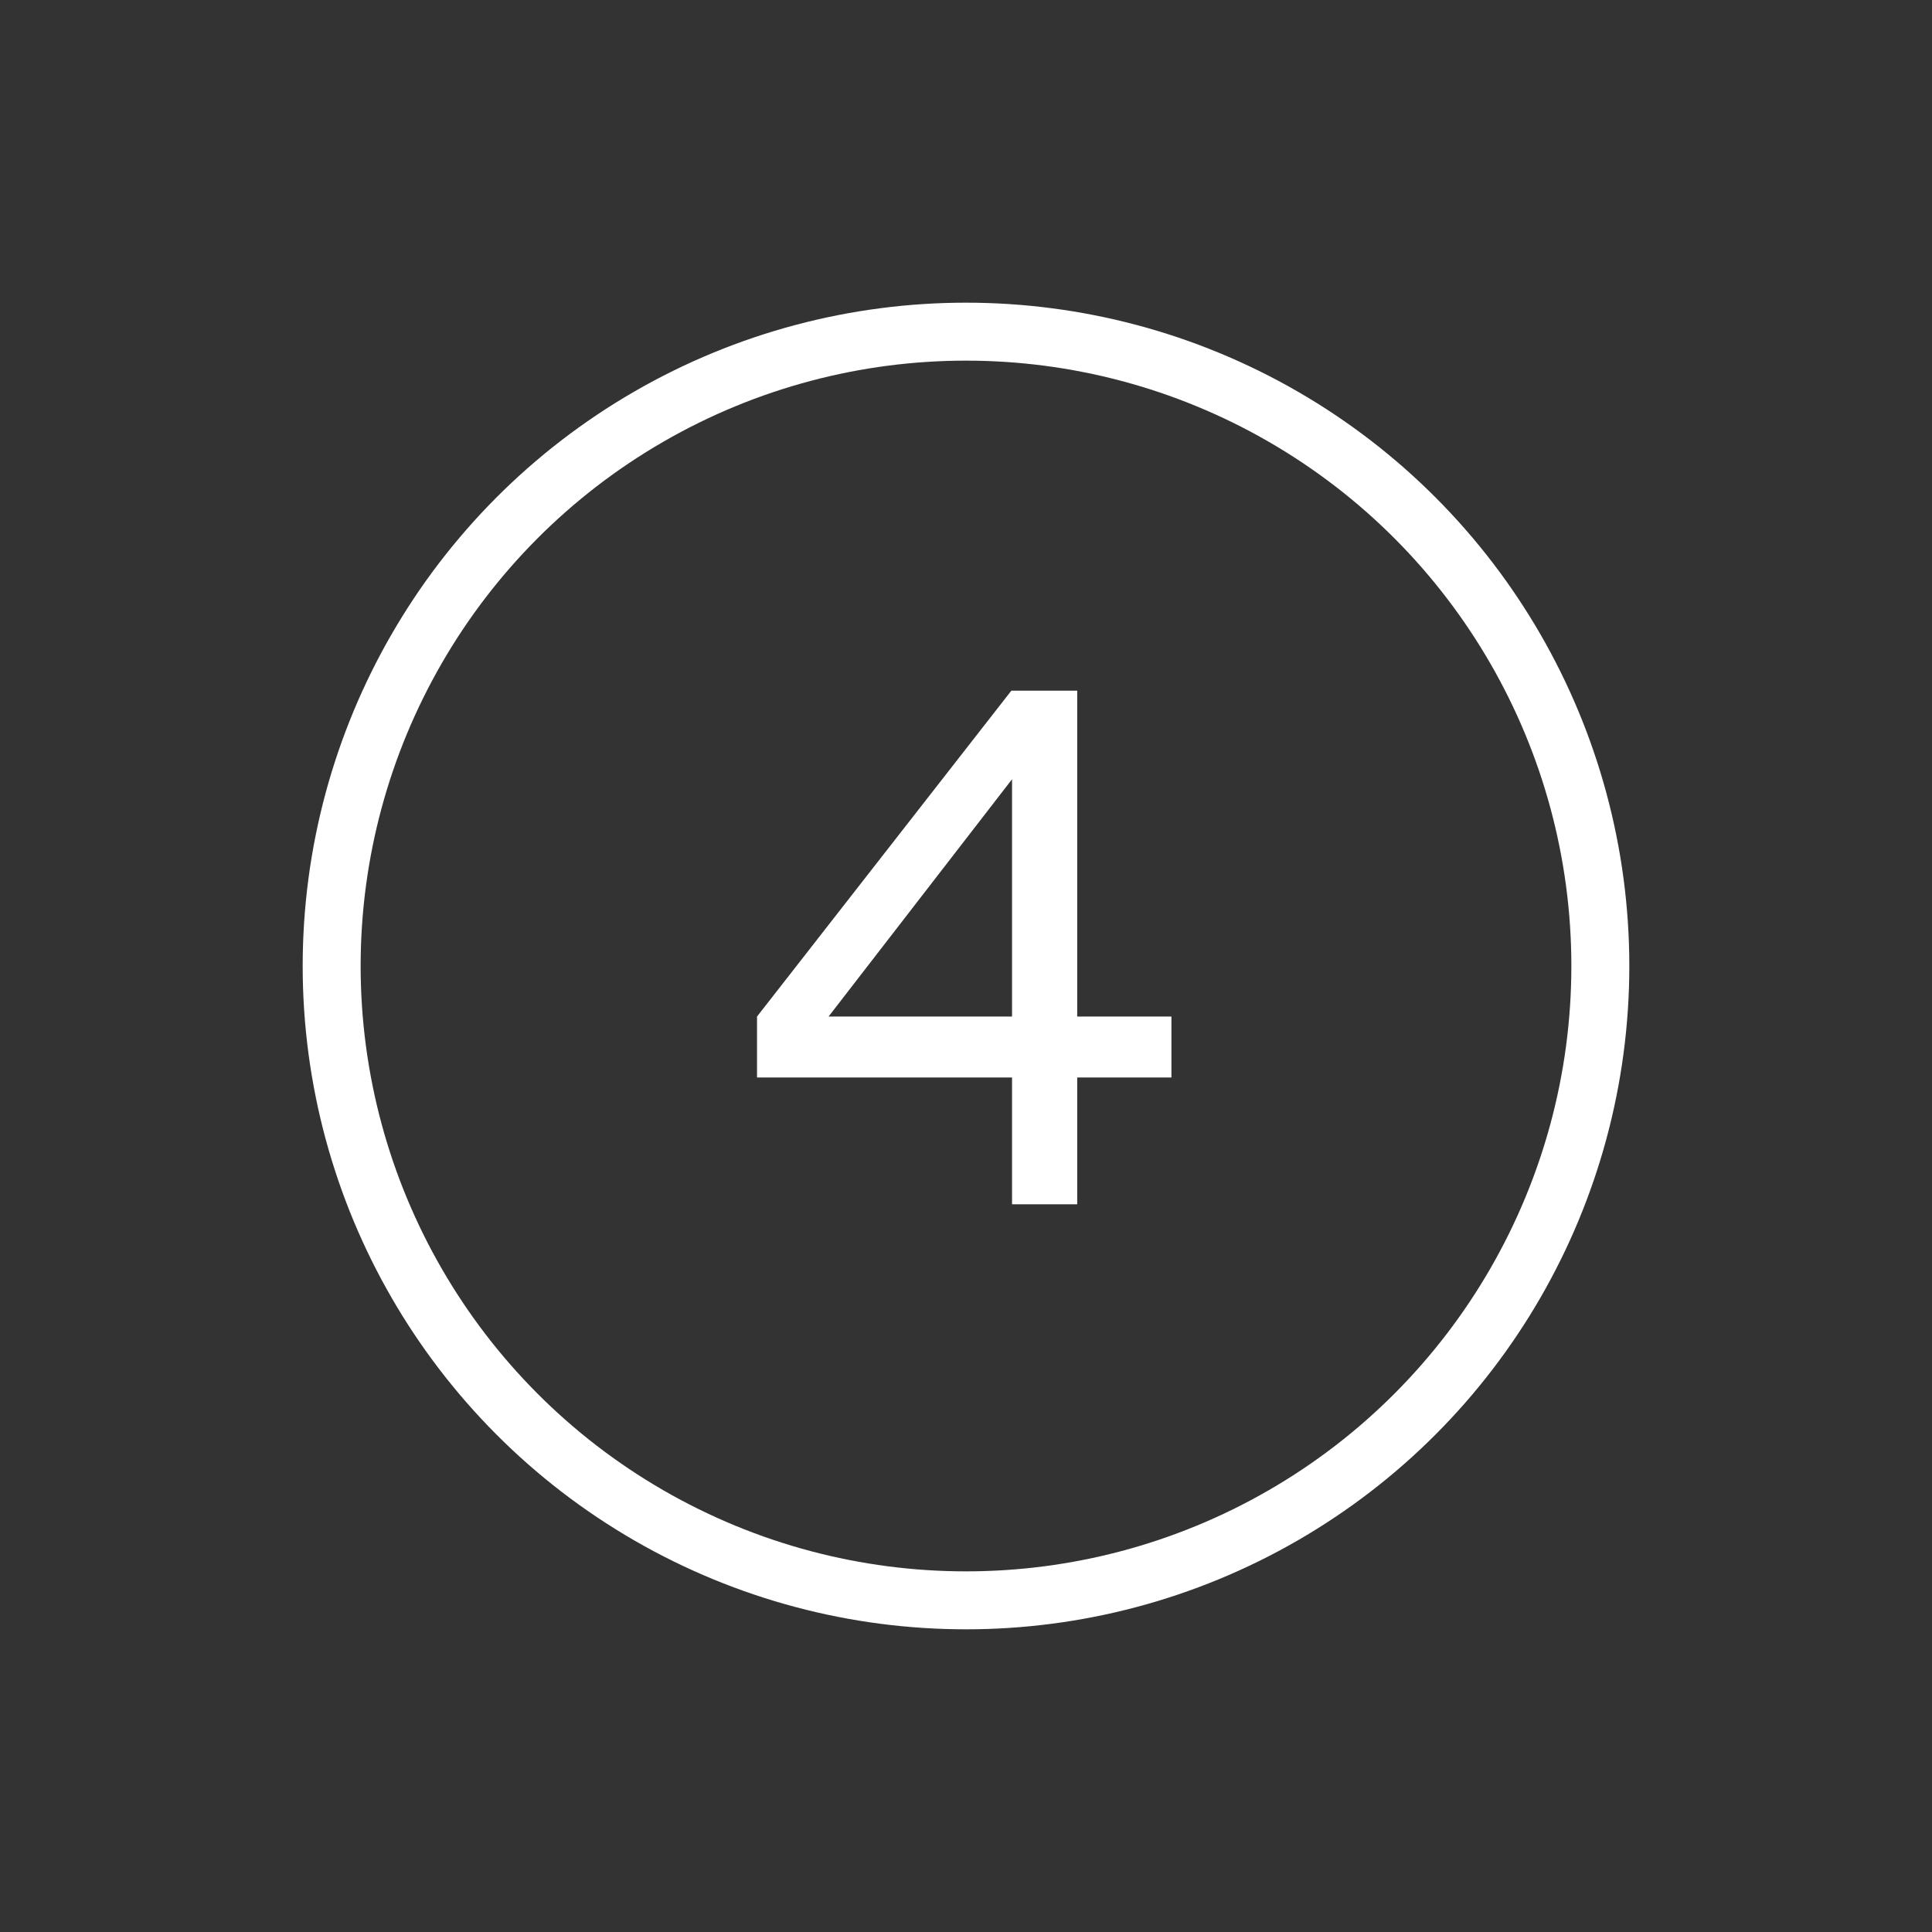 <?xml version="1.0" encoding="utf-8"?>
<svg xmlns="http://www.w3.org/2000/svg" width="300" height="300" viewBox="0 0 300 300" fill="none">
  <rect x="0" y="0" width="300" height="300" fill="#333333" stroke="none"/>
  <path d="M181.899 167.31H167.269V187H157.149V167.31H117.549V157.85L157.039 107.25H167.269V157.85H181.899V167.31ZM128.659 157.85H157.149V121L128.659 157.85Z" fill="white"/>
  <circle cx="150" cy="150" r="98.5" stroke="white" stroke-width="9"/>
</svg>